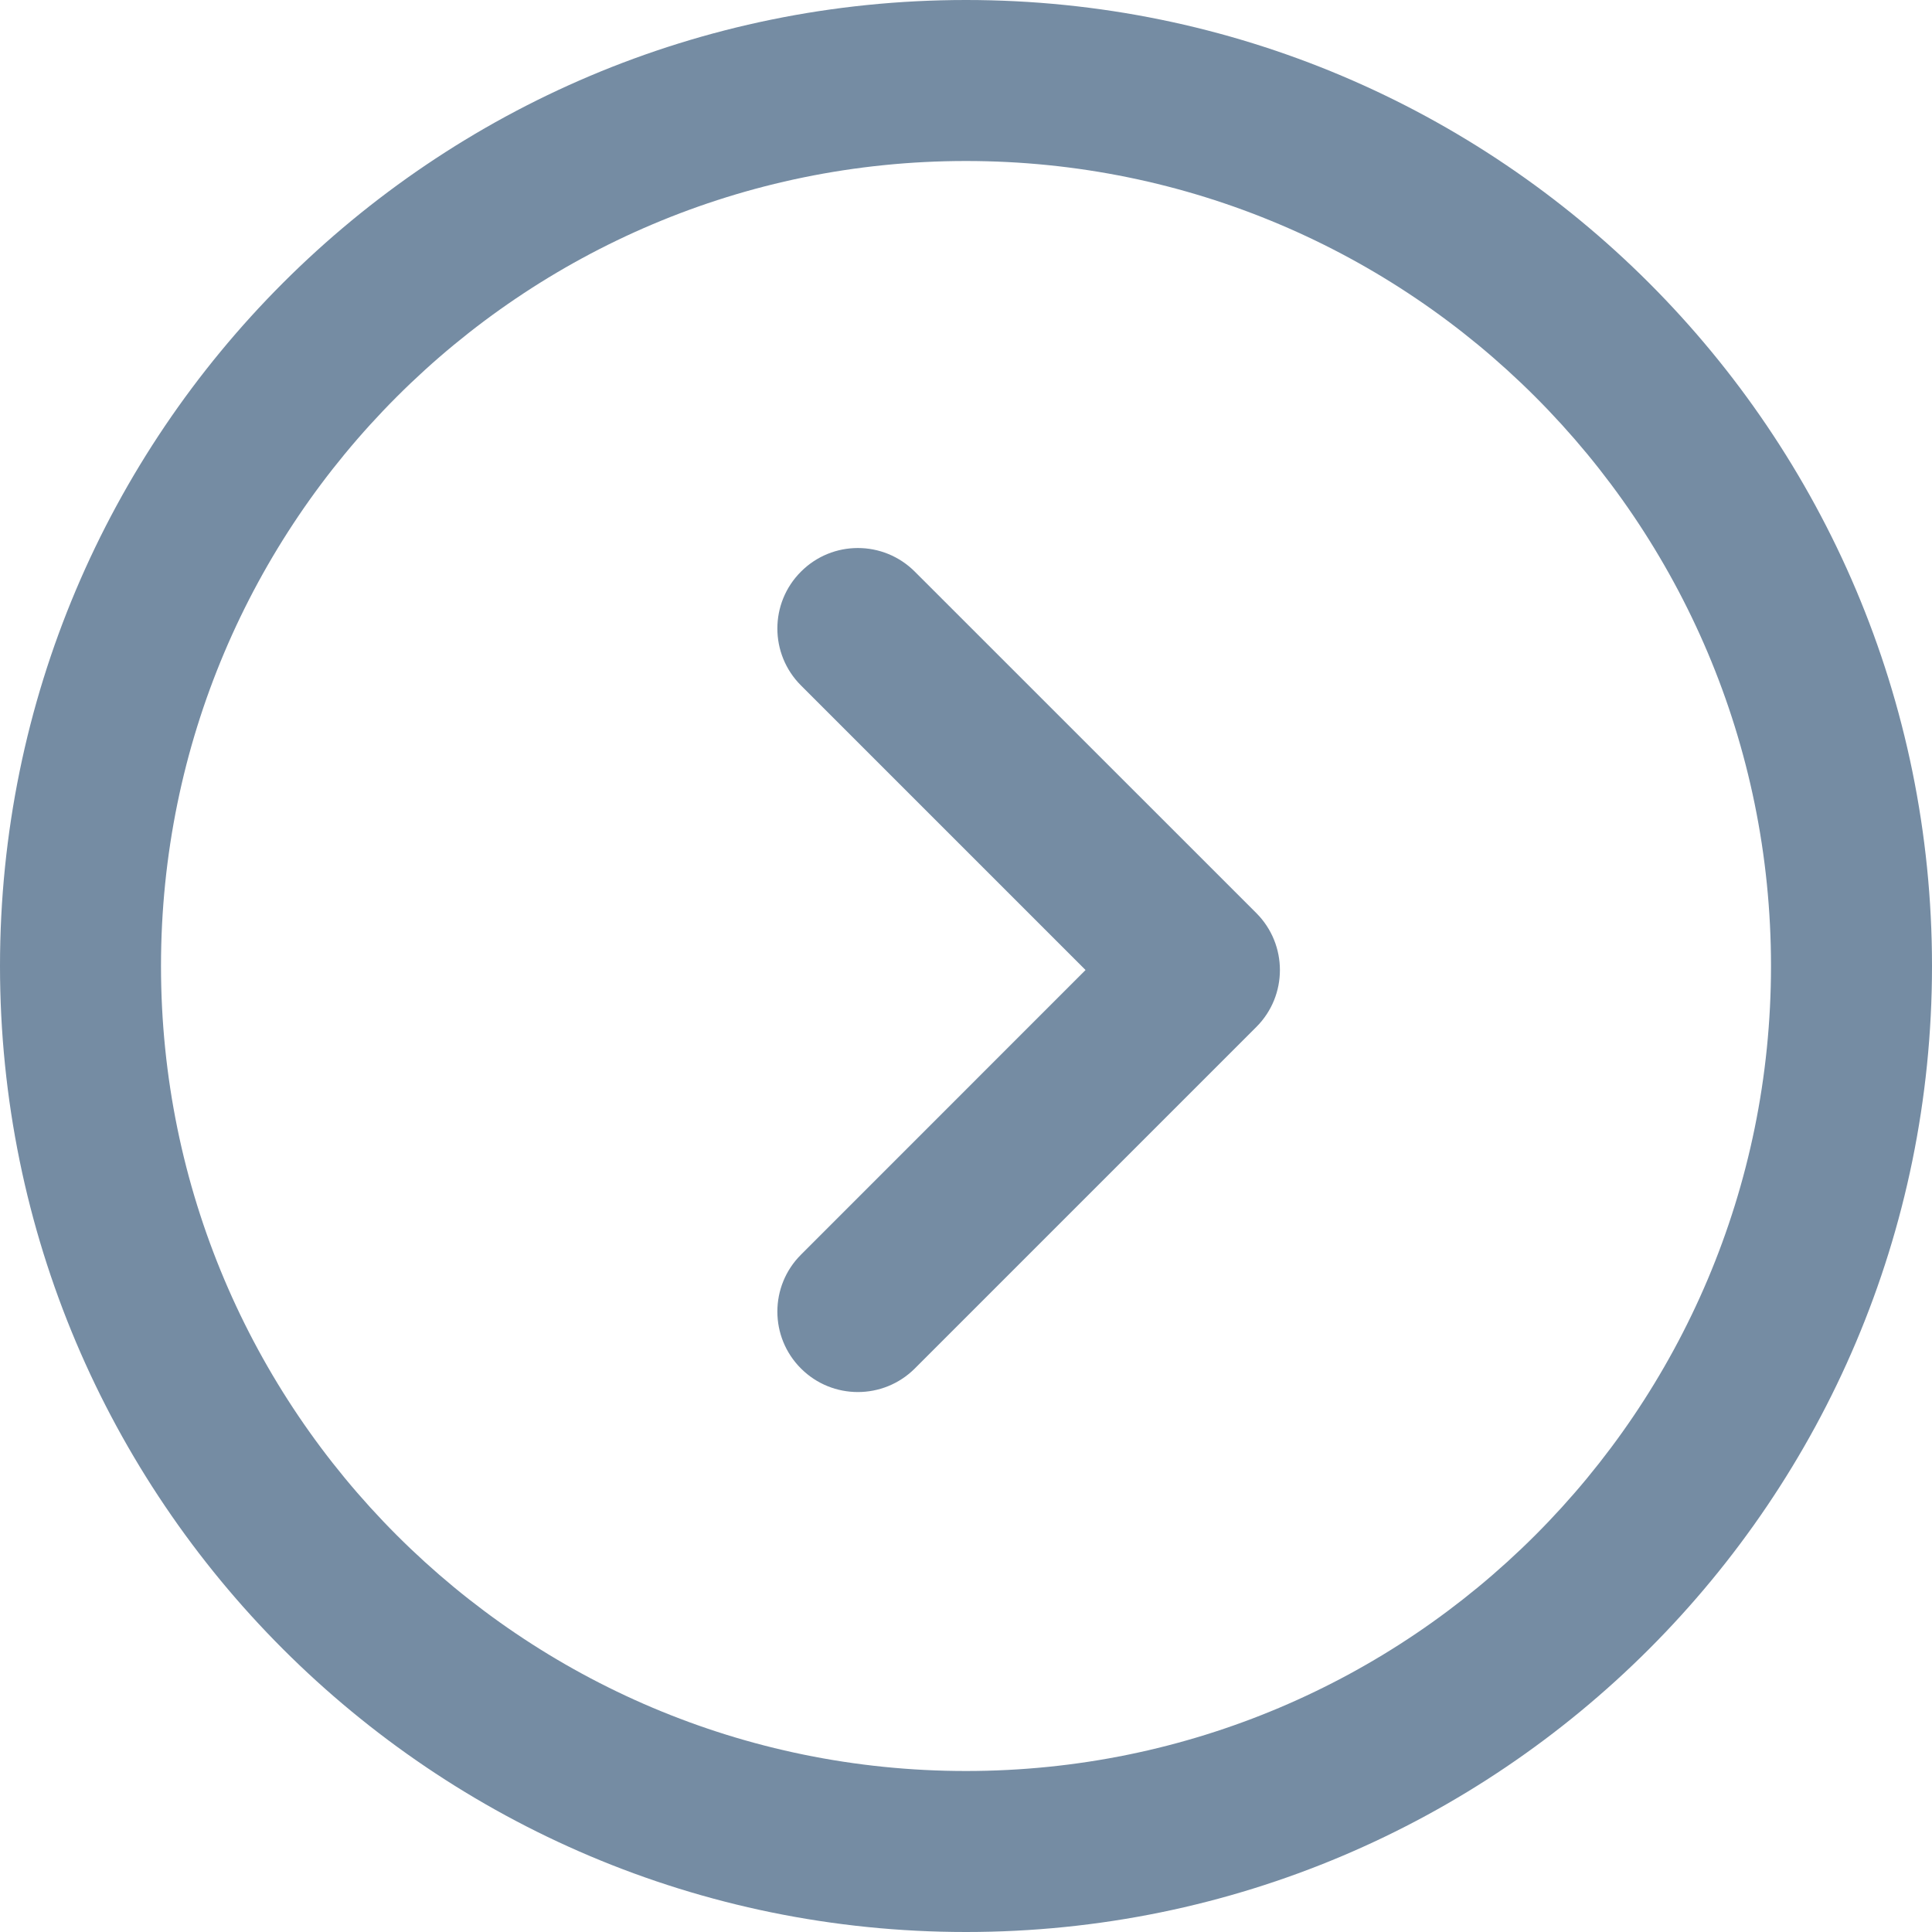<?xml version="1.0" encoding="utf-8"?><!-- Скачано с сайта svg4.ru / Downloaded from svg4.ru -->
<svg width="800px" height="800px" viewBox="0 0 24 24" id="meteor-icon-kit__regular-chevron-circle-right" fill="none" xmlns="http://www.w3.org/2000/svg"><path fill-rule="evenodd" clip-rule="evenodd" d="M12 0C18.627 0 24 5.373 24 12C24 18.627 18.627 24 12 24C5.373 24 0 18.627 0 12C0 5.373 5.373 0 12 0ZM22 12C22 6.477 17.523 2 12 2C6.477 2 2 6.477 2 12C2 17.523 6.477 22 12 22C17.523 22 22 17.523 22 12ZM9.95 15.586L13.485 12.05L9.95 8.515C9.559 8.124 9.559 7.491 9.95 7.101C10.34 6.71 10.973 6.71 11.364 7.101L15.607 11.343C15.997 11.734 15.997 12.367 15.607 12.757L11.364 17C10.973 17.39 10.34 17.39 9.95 17C9.559 16.61 9.559 15.976 9.95 15.586Z" fill="#758CA3"/></svg>